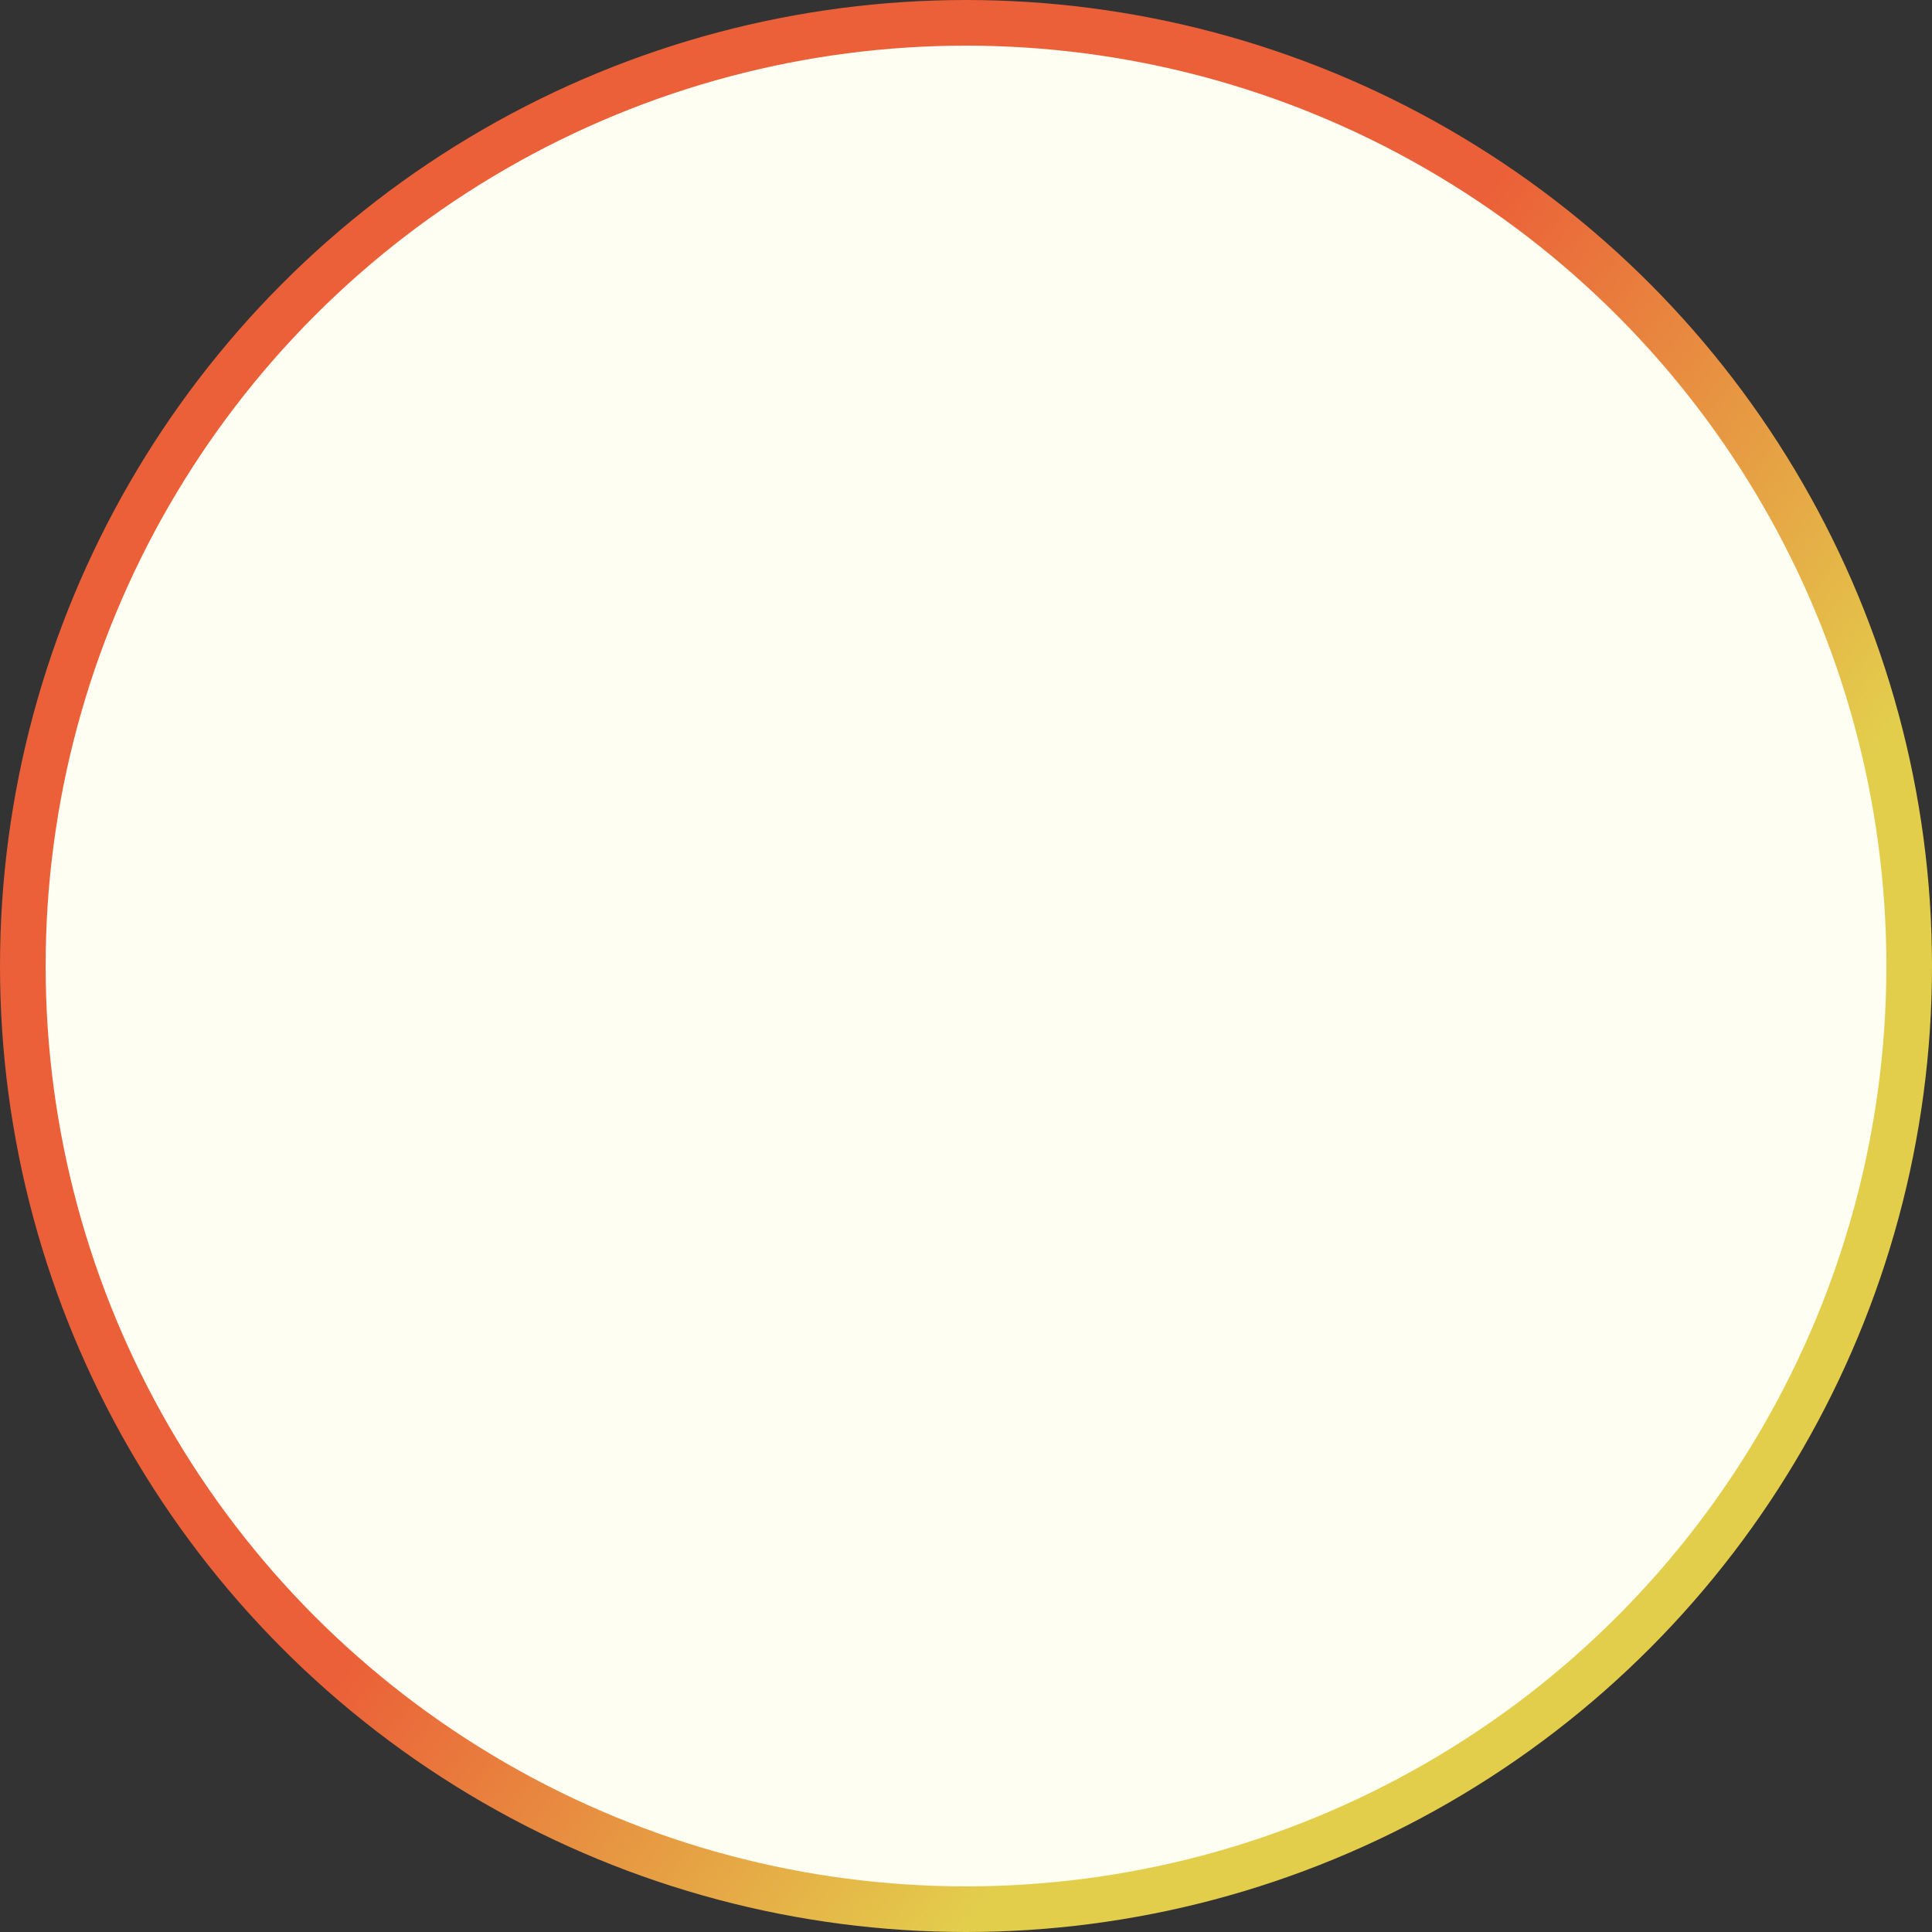 <svg xmlns="http://www.w3.org/2000/svg" width="127" height="127" viewBox="0 0 127 127" fill="none"><rect x="0" y="0" width="127" height="127" fill="#333333" stroke="none"/><g id="Icon"><circle id="Oval" cx="63.5" cy="63.5" r="62" fill="#FEFEF2" stroke="url(#paint0_linear_0_2369)" stroke-width="3"></circle></g><defs><linearGradient id="paint0_linear_0_2369" x1="-3.473" y1="143.849" x2="30.224" y2="169.866" gradientUnits="userSpaceOnUse"><stop stop-color="#EB6038"></stop><stop offset="1" stop-color="#E3CE4C"></stop></linearGradient></defs></svg>